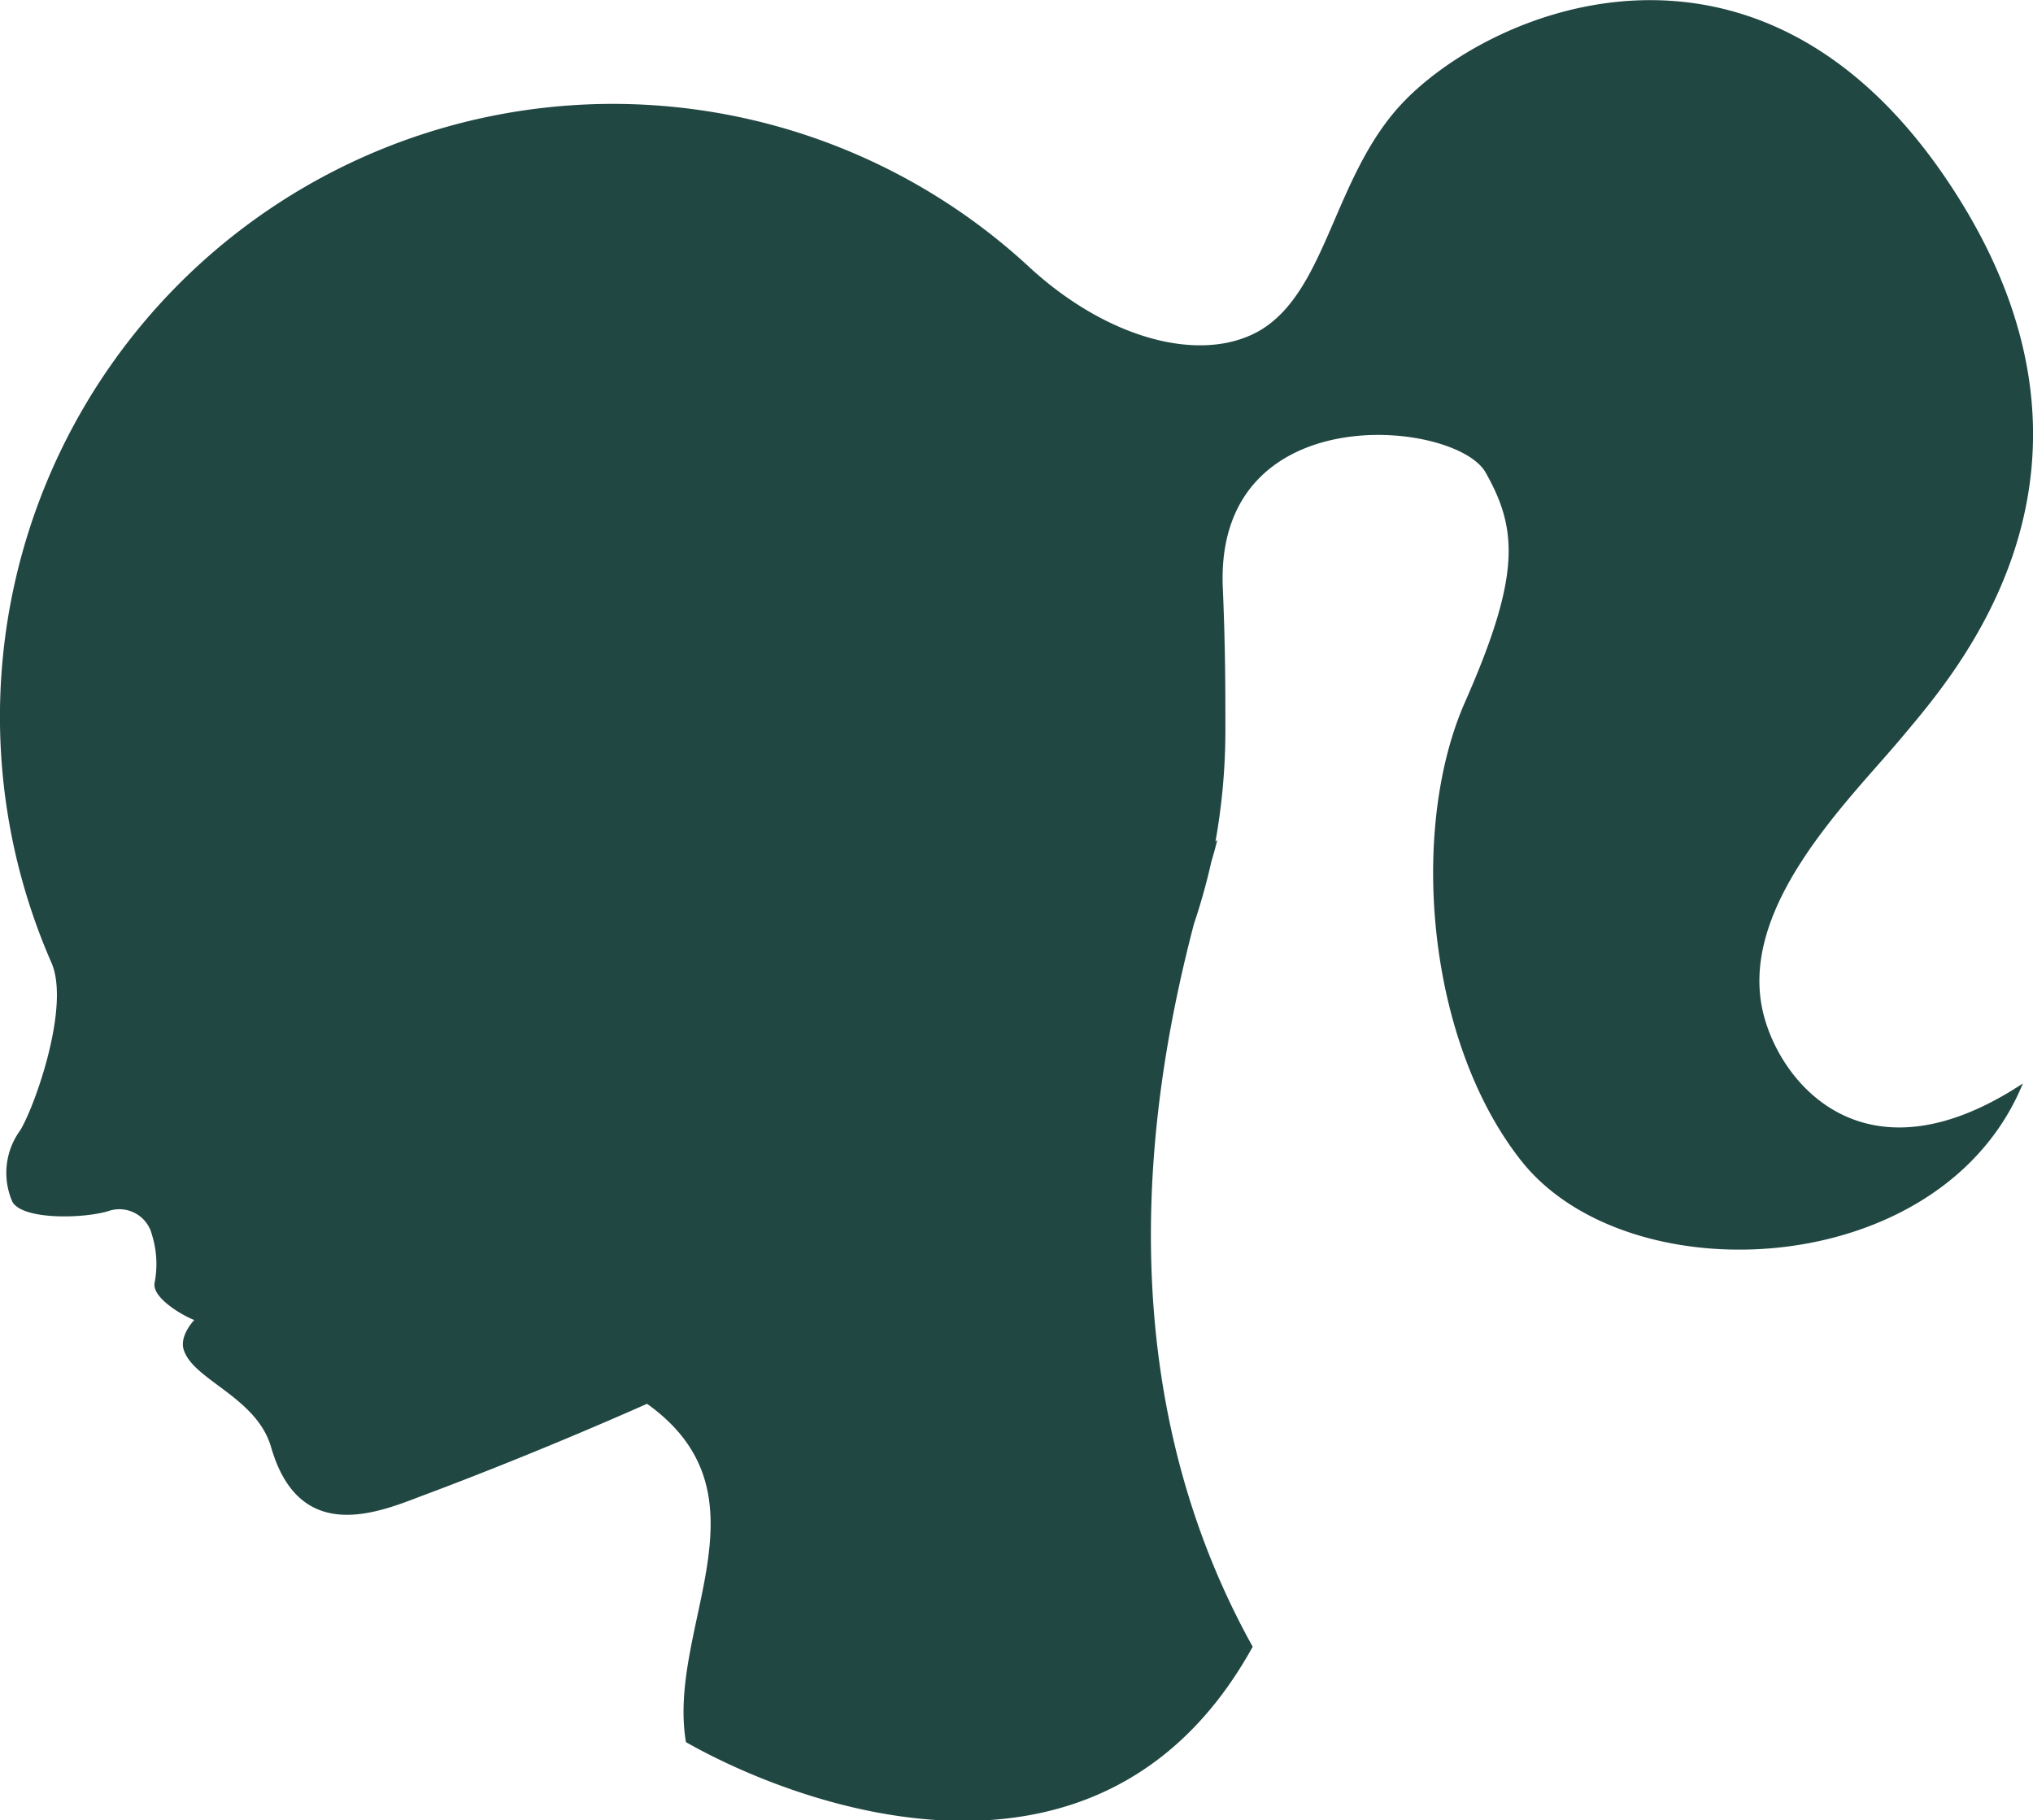 <?xml version="1.0"?>
<svg xmlns="http://www.w3.org/2000/svg" viewBox="0 0 98.25 87.96">
  <defs>
    <style>.cls-1{fill:#214743;}</style>
  </defs>
  <title>temoignageFichier 1</title>
  <g id="Calque_2" data-name="Calque 2">
    <g id="Calque_1-2" data-name="Calque 1">
      <path class="cls-1" d="M85.29,49.25C83.75,44,89.38,38.67,91.94,35.6s11.44-13,2.22-26.8S72,.44,67.71,5.05c-3.28,3.54-3.58,9-6.82,10.92-2.78,1.61-7.27.47-11.08-3A29.62,29.62,0,0,0,2.48,46.51c.93,2.08-.78,6.92-1.5,8.11A3.48,3.48,0,0,0,.6,58.08c.51.9,3.54.81,4.69.43a1.62,1.62,0,0,1,2.05,1.15A4.76,4.76,0,0,1,7.47,62c-.13.77,1.53,1.66,1.92,1.79,0,0-.71.73-.52,1.41.43,1.49,3.52,2.29,4.23,4.73,1.4,4.87,5.37,3.08,7.42,2.31.81-.3,5.34-2,10.75-4.4,6.2,4.43.94,10.78,1.88,16.35,5.54,3.15,20.13,8.53,27.39-4.61C53.13,66.25,55.78,52,57.7,44.65a30.24,30.24,0,0,0,.84-3c.12-.41.22-.77.29-1.06l-.09.08a30.47,30.47,0,0,0,.48-5.37c0-1.94,0-3.93-.12-6.79-.49-9.4,11.26-8.24,12.7-5.67,1.54,2.73,1.71,4.95-1,11.09s-1.87,16.38,2.73,22.18c5.19,6.54,20.31,5.81,24.23-3.75C90.38,57.23,86.28,52.67,85.29,49.25Z"/>
    </g>
  </g>
</svg>
